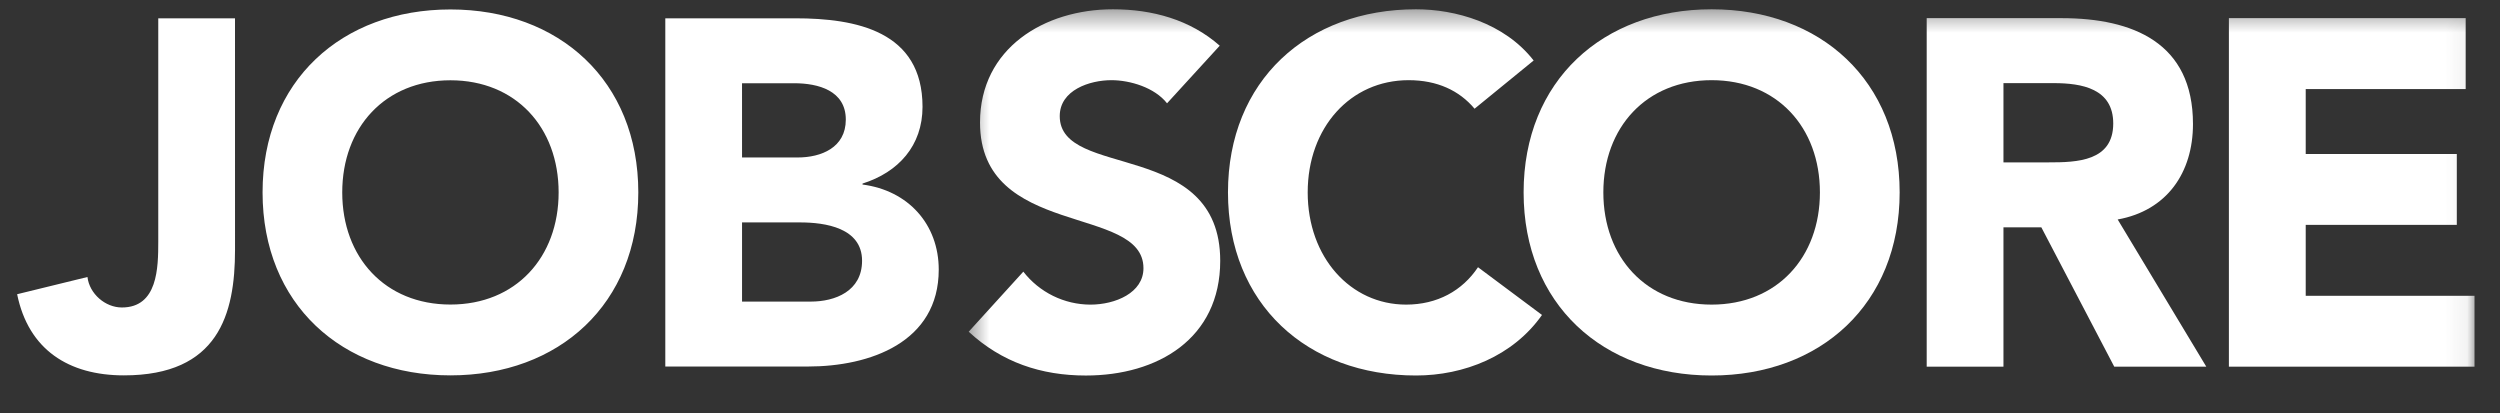 <svg width="115" height="19" viewBox="0 0 115 19" fill="none" xmlns="http://www.w3.org/2000/svg">
<rect x="0" y="0" width="115" height="19" fill="#333333" stroke="none"/>
<g clip-path="url(#clip0_7190_1824)">
<mask id="mask0_7190_1824" style="mask-type:luminance" maskUnits="userSpaceOnUse" x="44" y="0" width="70" height="19">
<path d="M113.939 0.391H44.45V18.363H113.939V0.391Z" fill="white"/>
</mask>
<g mask="url(#mask0_7190_1824)">
<path d="M53.684 4.752C53.118 4.028 51.986 3.688 51.126 3.688C50.13 3.688 48.748 4.141 48.748 5.341C48.748 8.262 56.13 6.382 56.13 11.998C56.13 15.576 53.255 17.274 49.949 17.274C47.888 17.274 46.077 16.662 44.56 15.259L47.073 12.496C47.438 12.966 47.905 13.346 48.438 13.609C48.972 13.872 49.558 14.01 50.153 14.013C51.308 14.013 52.599 13.47 52.599 12.337C52.599 9.393 45.081 10.979 45.081 5.636C45.08 2.216 48.046 0.427 51.194 0.427C53.005 0.427 54.748 0.903 56.108 2.102L53.684 4.752ZM67.83 5.001C67.128 4.163 66.11 3.688 64.796 3.688C62.124 3.688 60.154 5.862 60.154 8.85C60.154 11.839 62.124 14.012 64.682 14.012C66.109 14.012 67.264 13.379 67.988 12.292L70.932 14.488C69.597 16.39 67.332 17.273 65.136 17.273C60.132 17.273 56.487 13.99 56.487 8.85C56.487 3.71 60.132 0.427 65.136 0.427C66.925 0.427 69.188 1.039 70.548 2.783L67.83 5.001Z" fill="white"/>
<path d="M78.735 0.427C83.74 0.427 87.384 3.71 87.384 8.85C87.384 13.99 83.74 17.273 78.735 17.273C73.731 17.273 70.086 13.99 70.086 8.85C70.086 3.71 73.731 0.427 78.735 0.427ZM78.735 14.012C81.746 14.012 83.716 11.838 83.716 8.85C83.716 5.861 81.746 3.688 78.735 3.688C75.724 3.688 73.754 5.862 73.754 8.85C73.754 11.839 75.724 14.012 78.735 14.012ZM88.628 0.835H94.831C98.114 0.835 100.877 1.967 100.877 5.703C100.877 7.945 99.677 9.688 97.413 10.096L101.489 16.866H97.255L93.902 10.458H92.159V16.866H88.628V0.835ZM92.159 7.469H94.243C95.533 7.469 97.209 7.424 97.209 5.68C97.209 4.072 95.76 3.824 94.469 3.824H92.159V7.469ZM102.529 0.835H113.421V4.096H106.063V7.085H113.013V10.345H106.063V13.606H113.828V16.867H102.529V0.835Z" fill="white"/>
</g>
<path d="M10.811 11.498C10.811 14.461 10.042 17.267 5.698 17.267C3.164 17.267 1.309 16.091 0.788 13.534L4.023 12.742C4.114 13.511 4.838 14.144 5.606 14.144C7.258 14.144 7.28 12.312 7.28 11.113V0.842H10.81L10.811 11.498ZM20.72 0.435C25.72 0.435 29.362 3.715 29.362 8.851C29.362 13.987 25.72 17.267 20.72 17.267C15.72 17.267 12.078 13.987 12.078 8.851C12.078 3.715 15.72 0.435 20.72 0.435ZM20.72 14.009C23.729 14.009 25.697 11.836 25.697 8.851C25.697 5.864 23.729 3.693 20.72 3.693C17.712 3.693 15.743 5.864 15.743 8.851C15.743 11.837 17.712 14.009 20.72 14.009ZM30.605 0.842H36.577C39.382 0.842 42.436 1.43 42.436 4.914C42.436 6.702 41.327 7.923 39.676 8.444V8.489C41.78 8.76 43.182 10.322 43.182 12.402C43.182 15.751 40.014 16.86 37.165 16.86H30.604V0.842H30.605ZM34.134 7.244H36.69C37.776 7.244 38.907 6.792 38.907 5.502C38.907 4.167 37.64 3.829 36.531 3.829H34.133L34.134 7.244ZM34.134 13.873H37.301C38.41 13.873 39.655 13.398 39.655 11.995C39.655 10.479 37.958 10.231 36.804 10.231H34.134V13.873Z" fill="white"/>
</g>
<defs>
<clipPath id="clip0_7190_1824">
<rect width="114.117" height="17.971" fill="white" transform="translate(0.42 0.391)"/>
</clipPath>
</defs>
</svg>
